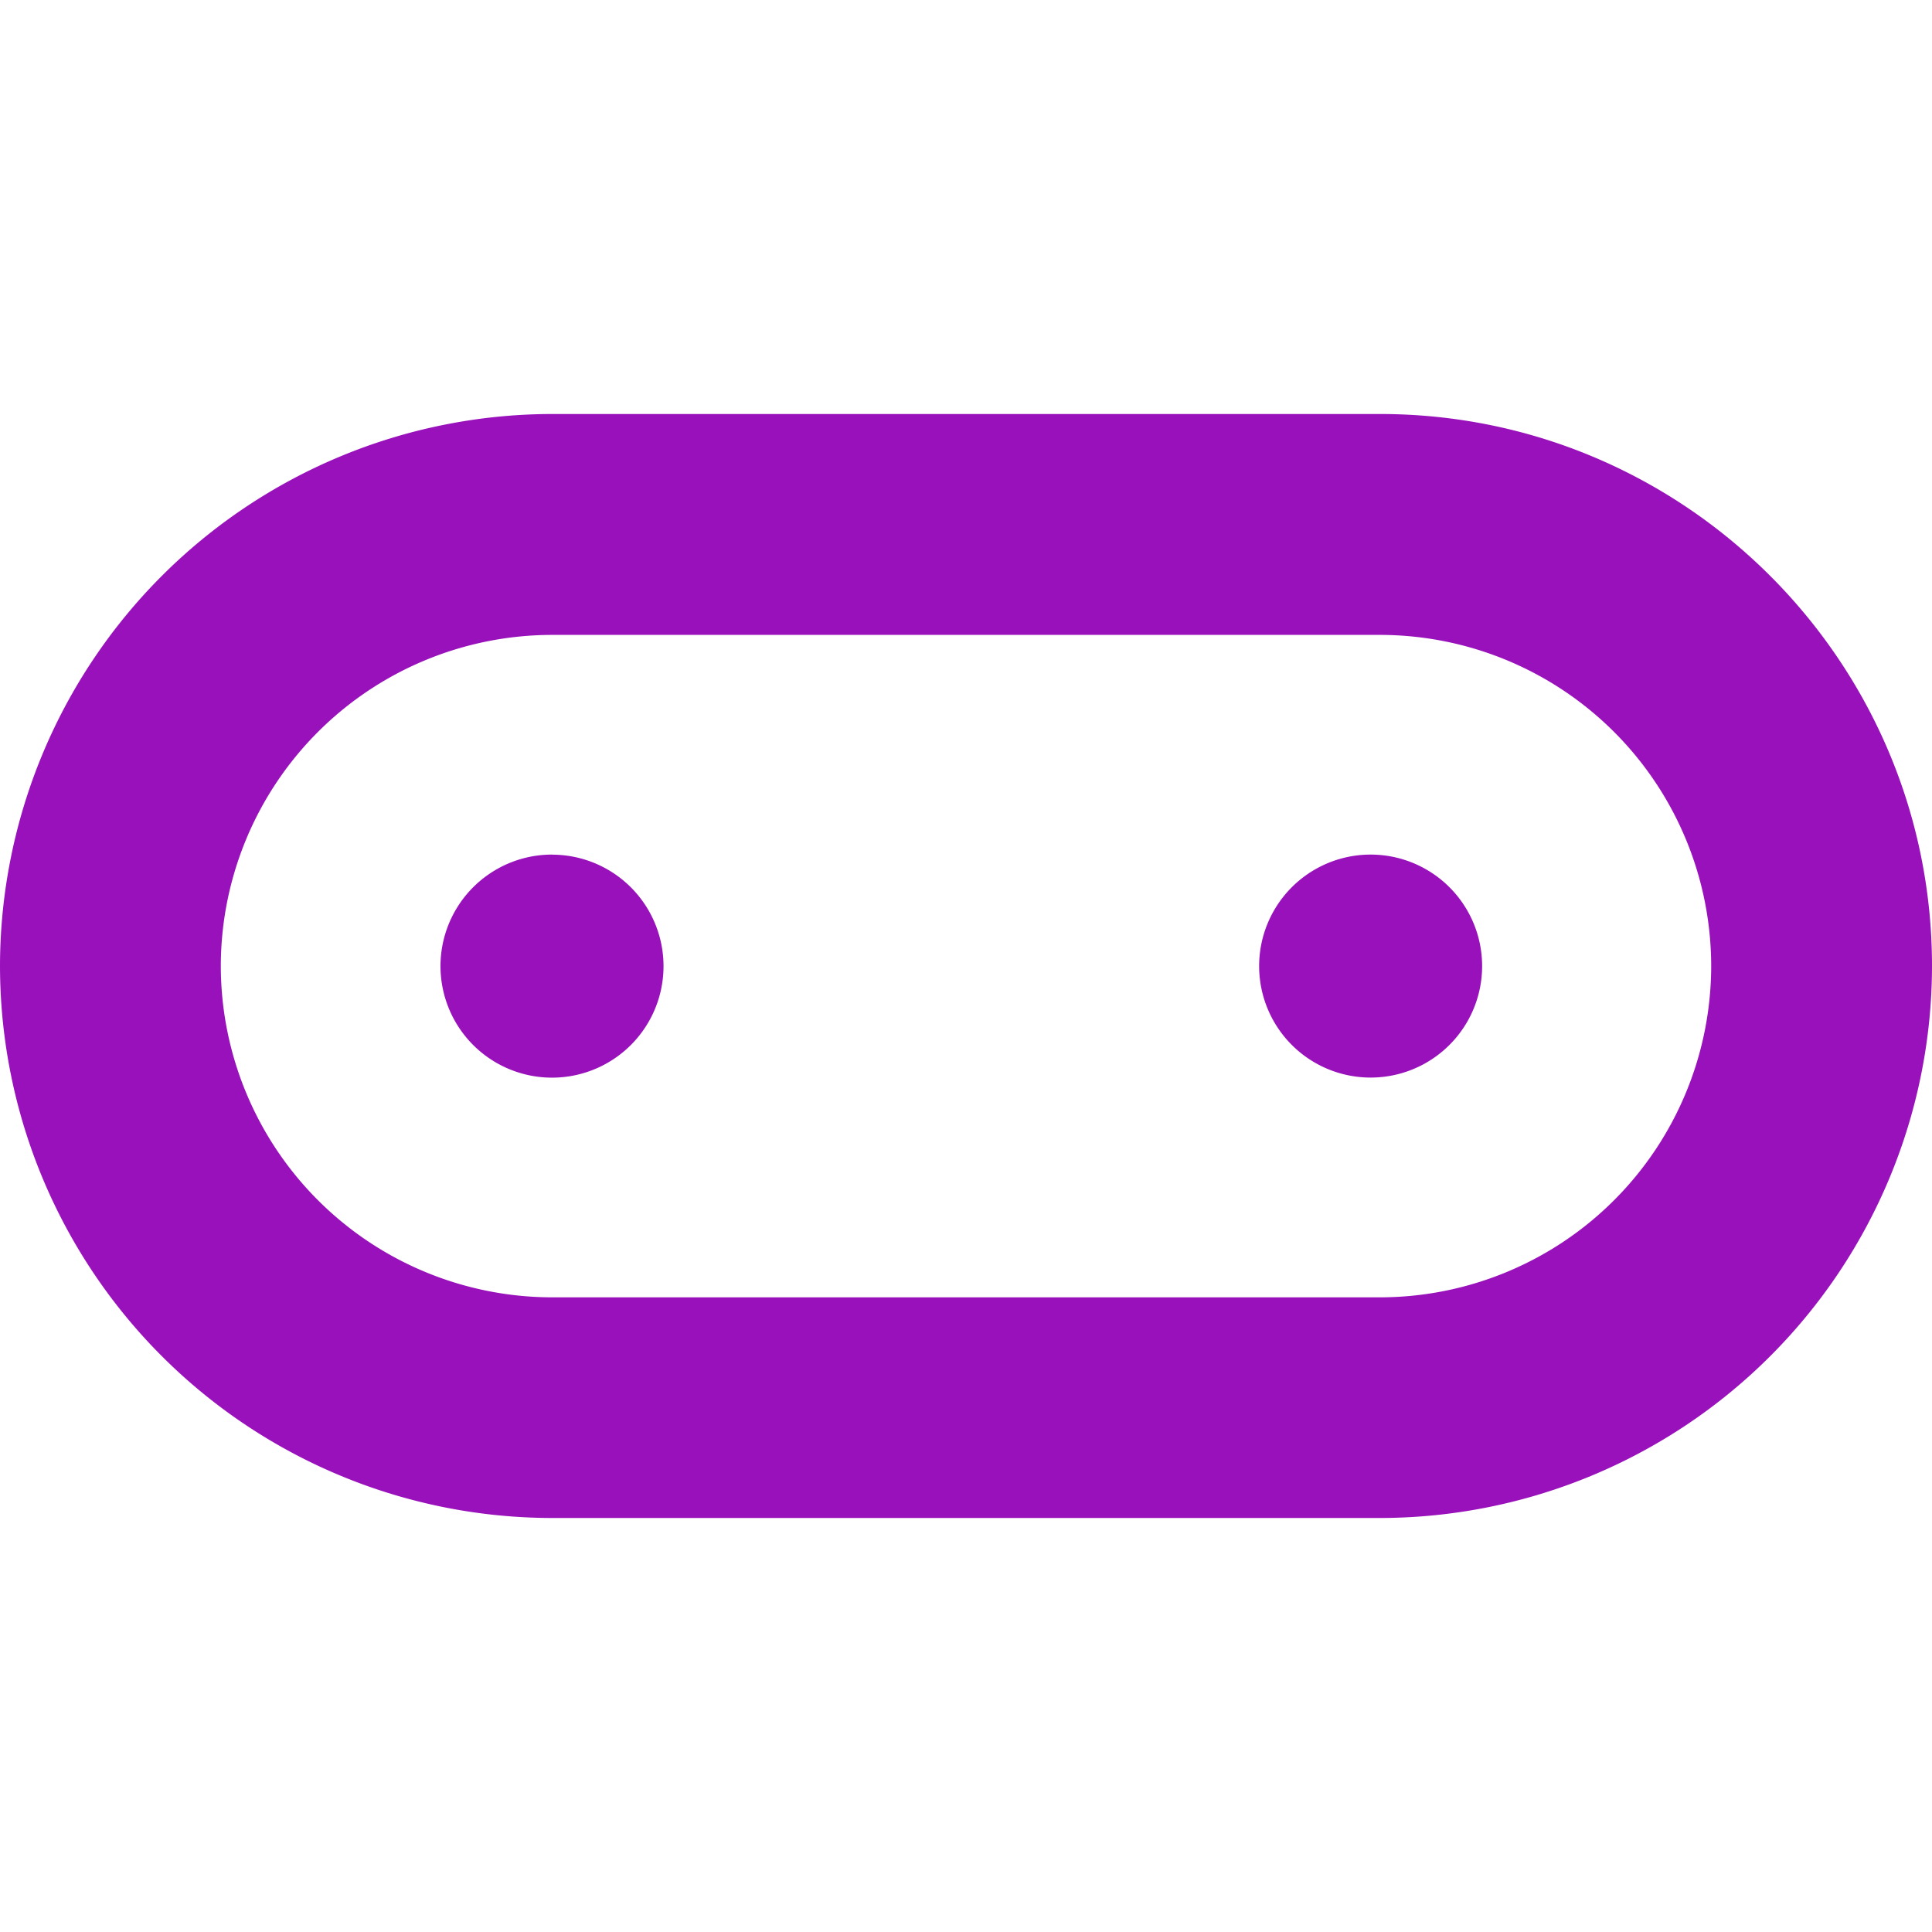 <svg role="img" width="32px" height="32px" viewBox="0 0 24 24" xmlns="http://www.w3.org/2000/svg"><title>micro:bit</title><path fill="#91b5a" d="M6.857 5.143A6.865 6.865 0 000 12a6.864 6.864 0 006.857 6.857h10.287A6.863 6.863 0 0024 12c0-3.781-3.075-6.857-6.856-6.857zm0 2.744h10.287A4.117 4.117 0 0121.257 12a4.119 4.119 0 01-4.113 4.116H6.857A4.12 4.12 0 012.743 12a4.118 4.118 0 014.114-4.113zm10.168 2.729a1.385 1.385 0 10.003 2.77 1.385 1.385 0 00-.003-2.77zm-10.166 0a1.385 1.385 0 10-.003 2.771 1.385 1.385 0 00.003-2.77Z"/></svg>